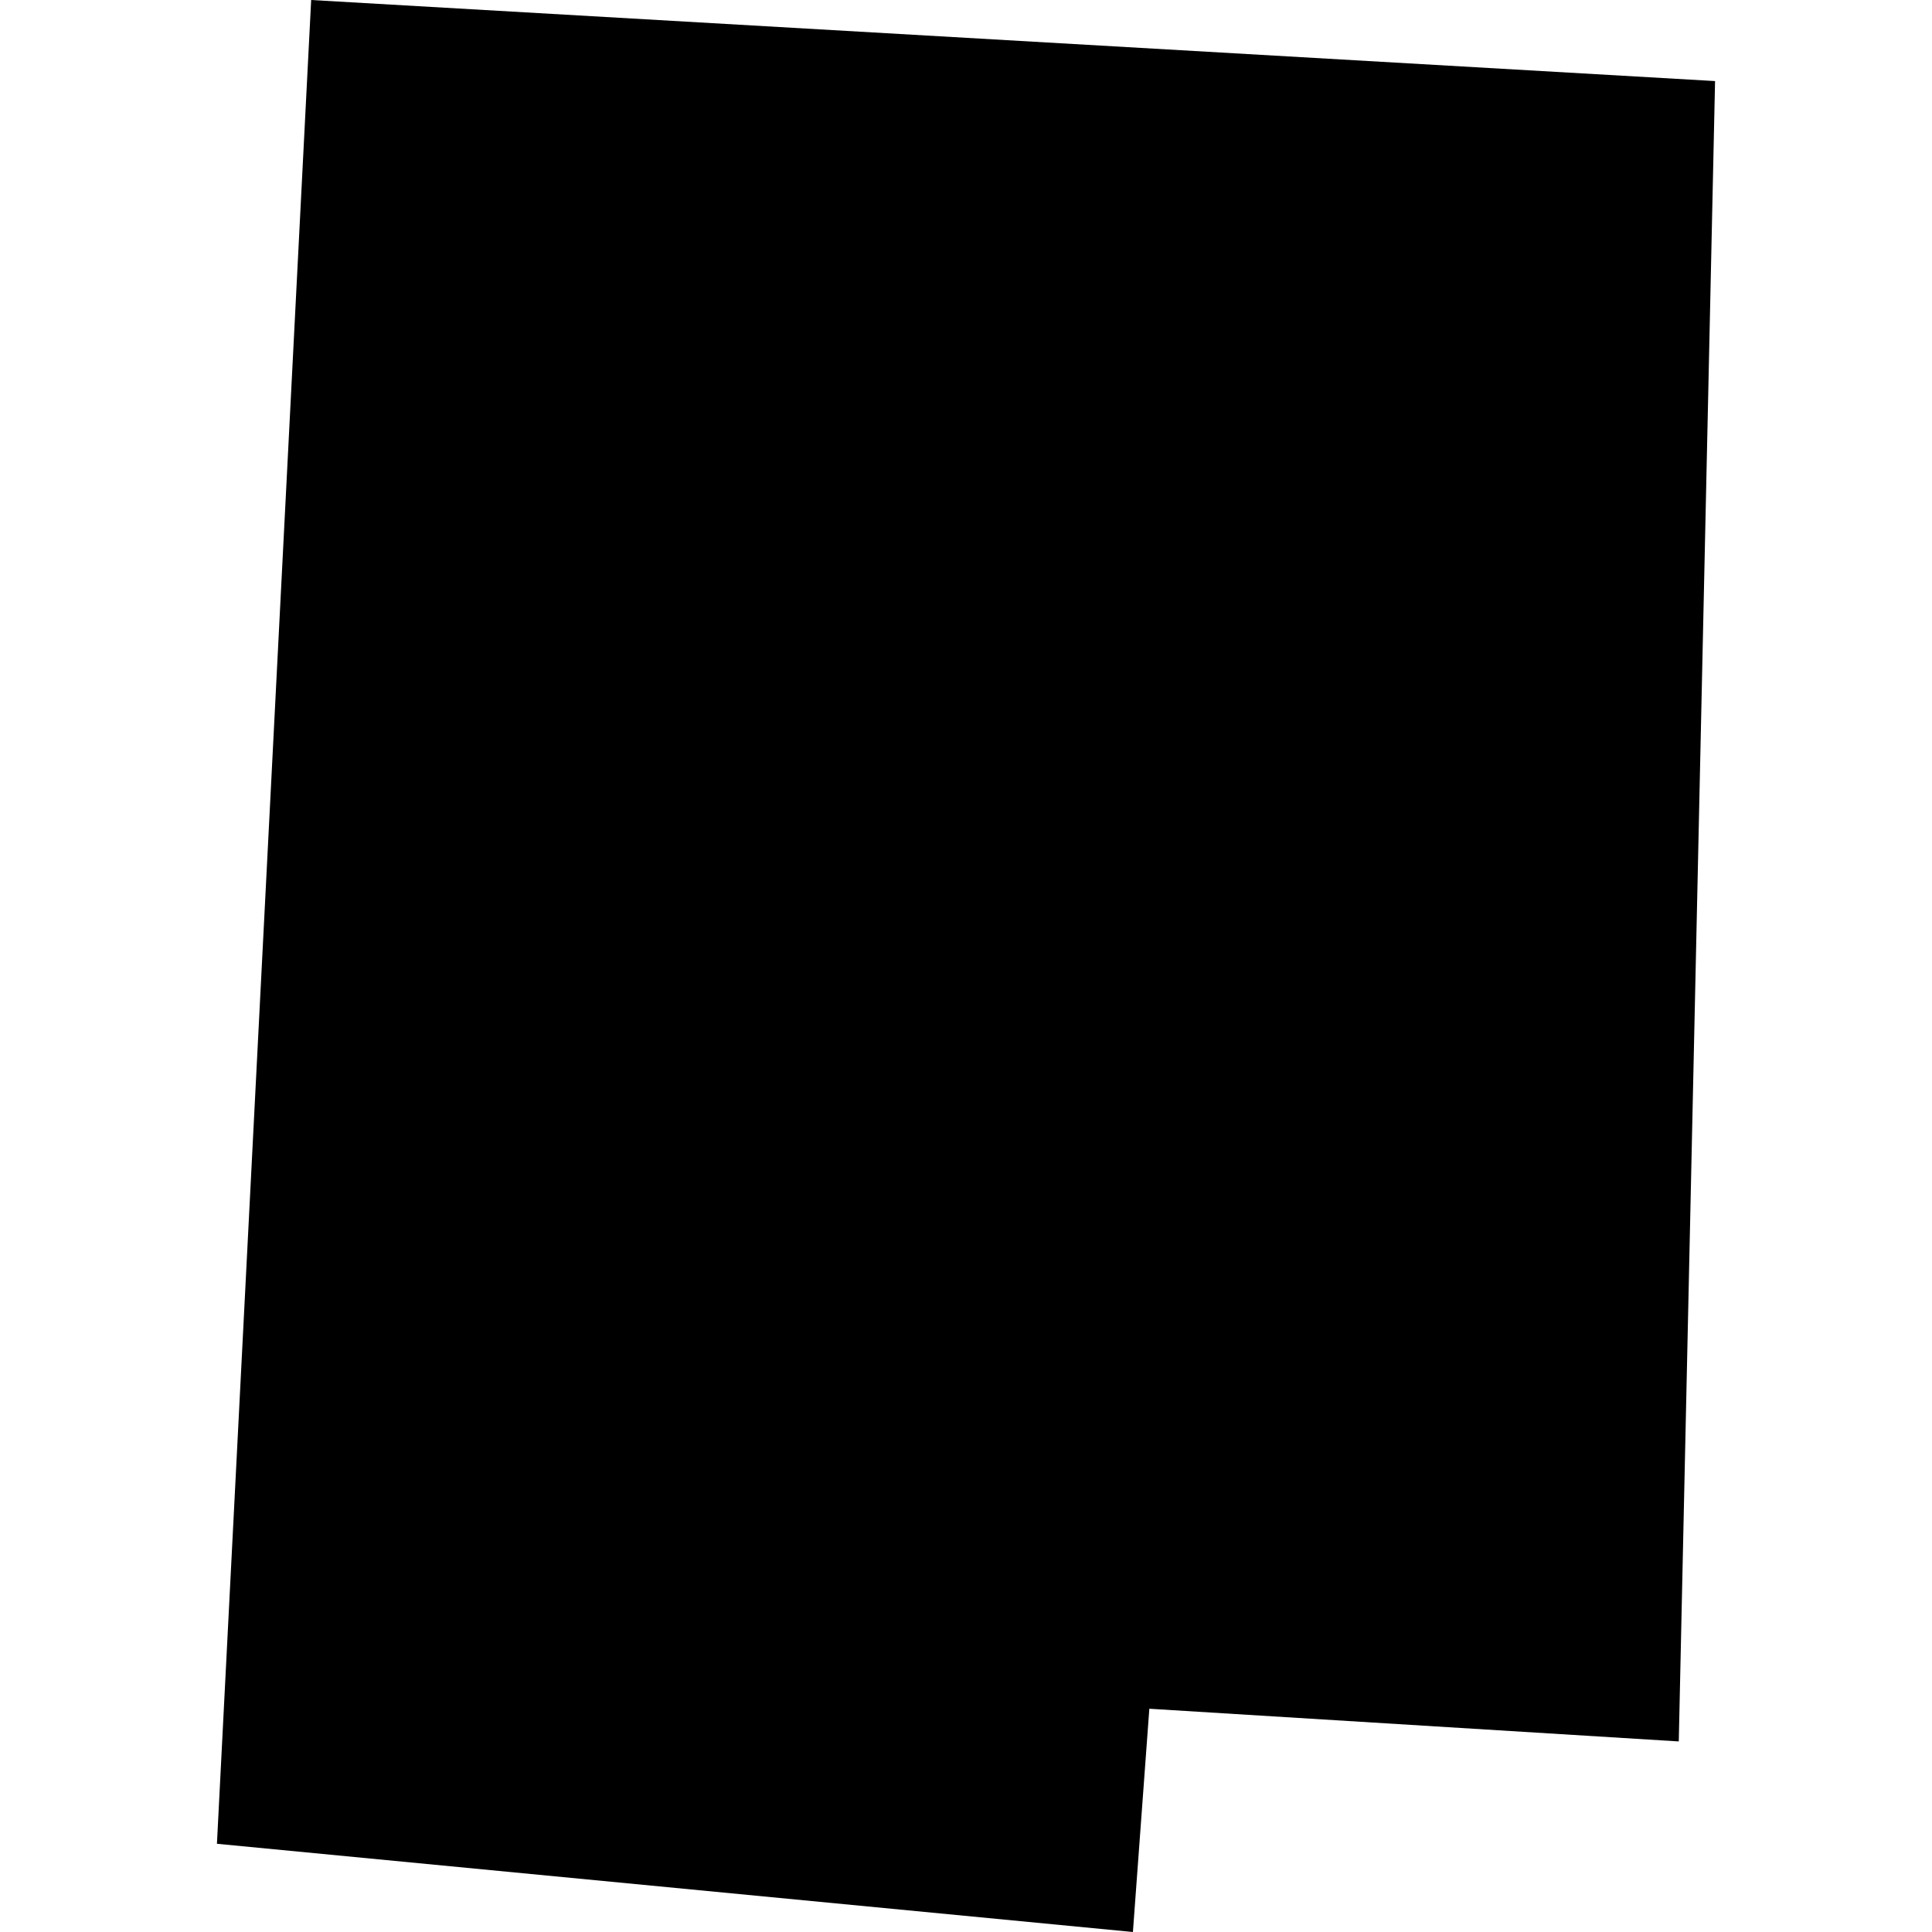 <?xml version="1.0" encoding="utf-8" standalone="no"?>
<!DOCTYPE svg PUBLIC "-//W3C//DTD SVG 1.1//EN"
  "http://www.w3.org/Graphics/SVG/1.1/DTD/svg11.dtd">
<!-- Created with matplotlib (https://matplotlib.org/) -->
<svg height="288pt" version="1.1" viewBox="0 0 288 288" width="288pt" xmlns="http://www.w3.org/2000/svg" xmlns:xlink="http://www.w3.org/1999/xlink">
 <defs>
  <style type="text/css">
*{stroke-linecap:butt;stroke-linejoin:round;}
  </style>
 </defs>
 <g id="figure_1">
  <g id="patch_1">
   <path d="M 0 288 
L 288 288 
L 288 0 
L 0 0 
z
" style="fill:none;opacity:0;"/>
  </g>
  <g id="axes_1">
   <g id="PatchCollection_1">
    <path clip-path="url(#p616c5ded02)" d="M 46.385 0 
L 32.338 274.849 
L 168.881 288 
L 171.33 254.719 
L 250.252 259.593 
L 255.662 12.085 
L 46.385 0 
"/>
   </g>
  </g>
 </g>
 <defs>
  <clipPath id="p616c5ded02">
   <rect height="288" width="223.324" x="32.338" y="0"/>
  </clipPath>
 </defs>
</svg>
